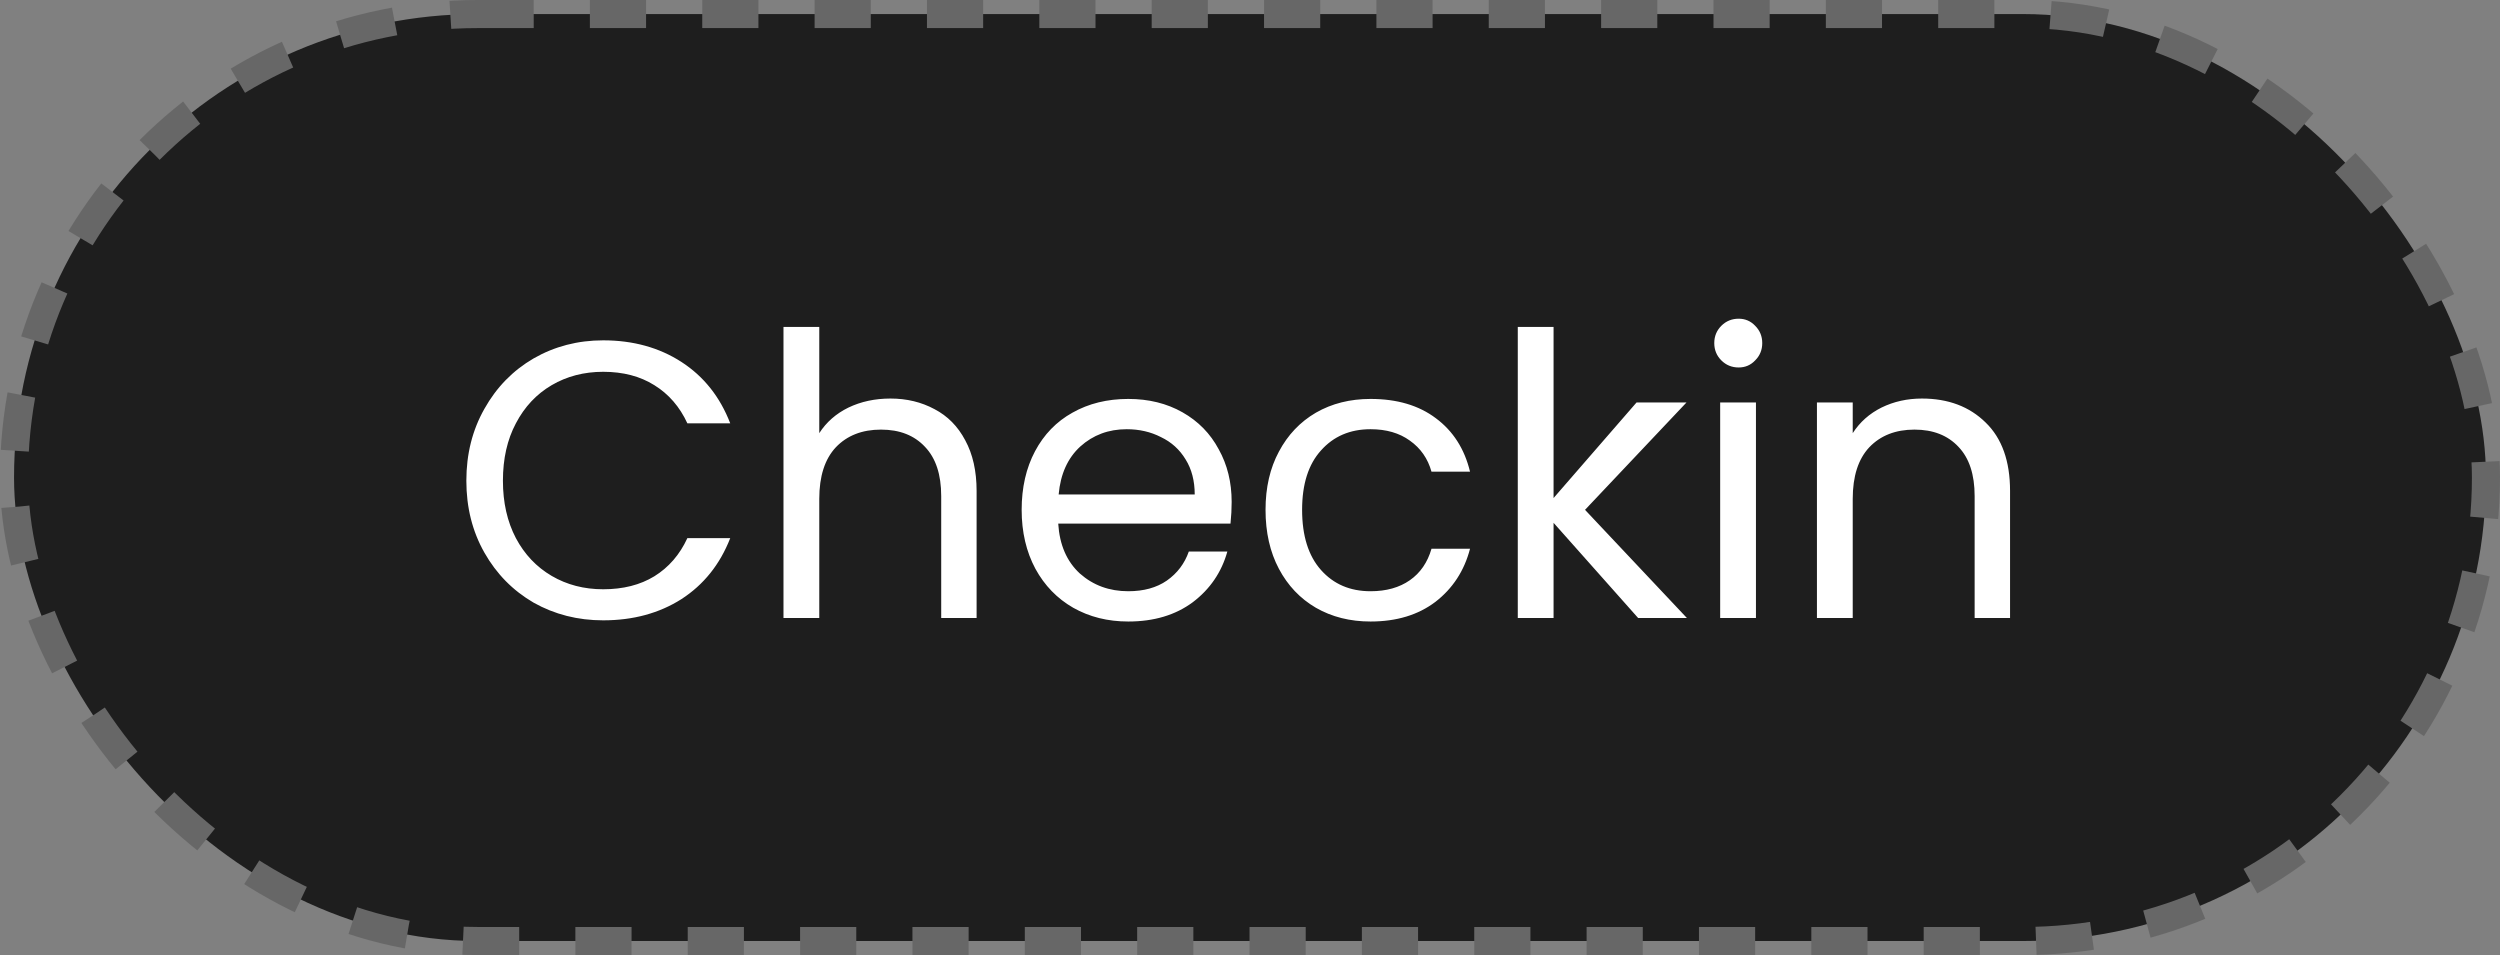 <?xml version="1.0" encoding="UTF-8"?> <svg xmlns="http://www.w3.org/2000/svg" width="89" height="34" viewBox="0 0 89 34" fill="none"><rect x="0" y="0" width="89" height="34" fill="#808080" stroke="none"/> <rect x="0.5" y="0.5" width="88" height="33" rx="16.5" fill="#1E1E1E"></rect> <rect x="0.5" y="0.5" width="88" height="33" rx="16.5" stroke="#676767" stroke-dasharray="2 2"></rect> <path d="M16.602 17.114C16.602 16.162 16.817 15.308 17.246 14.552C17.675 13.787 18.259 13.189 18.996 12.76C19.743 12.331 20.569 12.116 21.474 12.116C22.538 12.116 23.467 12.373 24.26 12.886C25.053 13.399 25.632 14.127 25.996 15.07H24.47C24.199 14.482 23.807 14.029 23.294 13.712C22.79 13.395 22.183 13.236 21.474 13.236C20.793 13.236 20.181 13.395 19.64 13.712C19.099 14.029 18.674 14.482 18.366 15.07C18.058 15.649 17.904 16.33 17.904 17.114C17.904 17.889 18.058 18.57 18.366 19.158C18.674 19.737 19.099 20.185 19.64 20.502C20.181 20.819 20.793 20.978 21.474 20.978C22.183 20.978 22.79 20.824 23.294 20.516C23.807 20.199 24.199 19.746 24.47 19.158H25.996C25.632 20.091 25.053 20.815 24.26 21.328C23.467 21.832 22.538 22.084 21.474 22.084C20.569 22.084 19.743 21.874 18.996 21.454C18.259 21.025 17.675 20.432 17.246 19.676C16.817 18.92 16.602 18.066 16.602 17.114ZM31.701 14.188C32.279 14.188 32.802 14.314 33.269 14.566C33.735 14.809 34.099 15.177 34.361 15.672C34.631 16.167 34.767 16.769 34.767 17.478V22H33.507V17.66C33.507 16.895 33.315 16.311 32.932 15.91C32.55 15.499 32.027 15.294 31.364 15.294C30.692 15.294 30.156 15.504 29.755 15.924C29.363 16.344 29.166 16.955 29.166 17.758V22H27.892V11.64H29.166V15.42C29.419 15.028 29.764 14.725 30.203 14.51C30.651 14.295 31.15 14.188 31.701 14.188ZM43.847 17.87C43.847 18.113 43.834 18.369 43.806 18.64H37.673C37.72 19.396 37.977 19.989 38.444 20.418C38.919 20.838 39.493 21.048 40.166 21.048C40.716 21.048 41.173 20.922 41.538 20.67C41.911 20.409 42.172 20.063 42.322 19.634H43.694C43.488 20.371 43.078 20.973 42.462 21.44C41.846 21.897 41.08 22.126 40.166 22.126C39.438 22.126 38.784 21.963 38.206 21.636C37.636 21.309 37.188 20.847 36.861 20.25C36.535 19.643 36.371 18.943 36.371 18.15C36.371 17.357 36.53 16.661 36.847 16.064C37.165 15.467 37.608 15.009 38.178 14.692C38.756 14.365 39.419 14.202 40.166 14.202C40.894 14.202 41.538 14.361 42.097 14.678C42.657 14.995 43.087 15.434 43.386 15.994C43.694 16.545 43.847 17.17 43.847 17.87ZM42.532 17.604C42.532 17.119 42.424 16.703 42.209 16.358C41.995 16.003 41.701 15.737 41.328 15.56C40.964 15.373 40.557 15.28 40.109 15.28C39.465 15.28 38.915 15.485 38.458 15.896C38.01 16.307 37.753 16.876 37.688 17.604H42.532ZM45.053 18.15C45.053 17.357 45.212 16.666 45.529 16.078C45.846 15.481 46.285 15.019 46.845 14.692C47.414 14.365 48.063 14.202 48.791 14.202C49.734 14.202 50.508 14.431 51.115 14.888C51.731 15.345 52.137 15.98 52.333 16.792H50.961C50.831 16.325 50.574 15.957 50.191 15.686C49.818 15.415 49.351 15.28 48.791 15.28C48.063 15.28 47.475 15.532 47.027 16.036C46.579 16.531 46.355 17.235 46.355 18.15C46.355 19.074 46.579 19.788 47.027 20.292C47.475 20.796 48.063 21.048 48.791 21.048C49.351 21.048 49.818 20.917 50.191 20.656C50.565 20.395 50.821 20.021 50.961 19.536H52.333C52.128 20.32 51.717 20.95 51.101 21.426C50.485 21.893 49.715 22.126 48.791 22.126C48.063 22.126 47.414 21.963 46.845 21.636C46.285 21.309 45.846 20.847 45.529 20.25C45.212 19.653 45.053 18.953 45.053 18.15ZM58.317 22L55.307 18.612V22H54.033V11.64H55.307V17.73L58.261 14.328H60.039L56.427 18.15L60.053 22H58.317ZM61.896 13.082C61.654 13.082 61.448 12.998 61.28 12.83C61.112 12.662 61.028 12.457 61.028 12.214C61.028 11.971 61.112 11.766 61.28 11.598C61.448 11.43 61.654 11.346 61.896 11.346C62.13 11.346 62.325 11.43 62.484 11.598C62.652 11.766 62.736 11.971 62.736 12.214C62.736 12.457 62.652 12.662 62.484 12.83C62.325 12.998 62.13 13.082 61.896 13.082ZM62.512 14.328V22H61.238V14.328H62.512ZM68.421 14.188C69.355 14.188 70.111 14.473 70.689 15.042C71.268 15.602 71.558 16.414 71.558 17.478V22H70.297V17.66C70.297 16.895 70.106 16.311 69.724 15.91C69.341 15.499 68.818 15.294 68.156 15.294C67.484 15.294 66.947 15.504 66.546 15.924C66.153 16.344 65.957 16.955 65.957 17.758V22H64.683V14.328H65.957V15.42C66.21 15.028 66.55 14.725 66.98 14.51C67.418 14.295 67.899 14.188 68.421 14.188Z" fill="white"></path> </svg> 